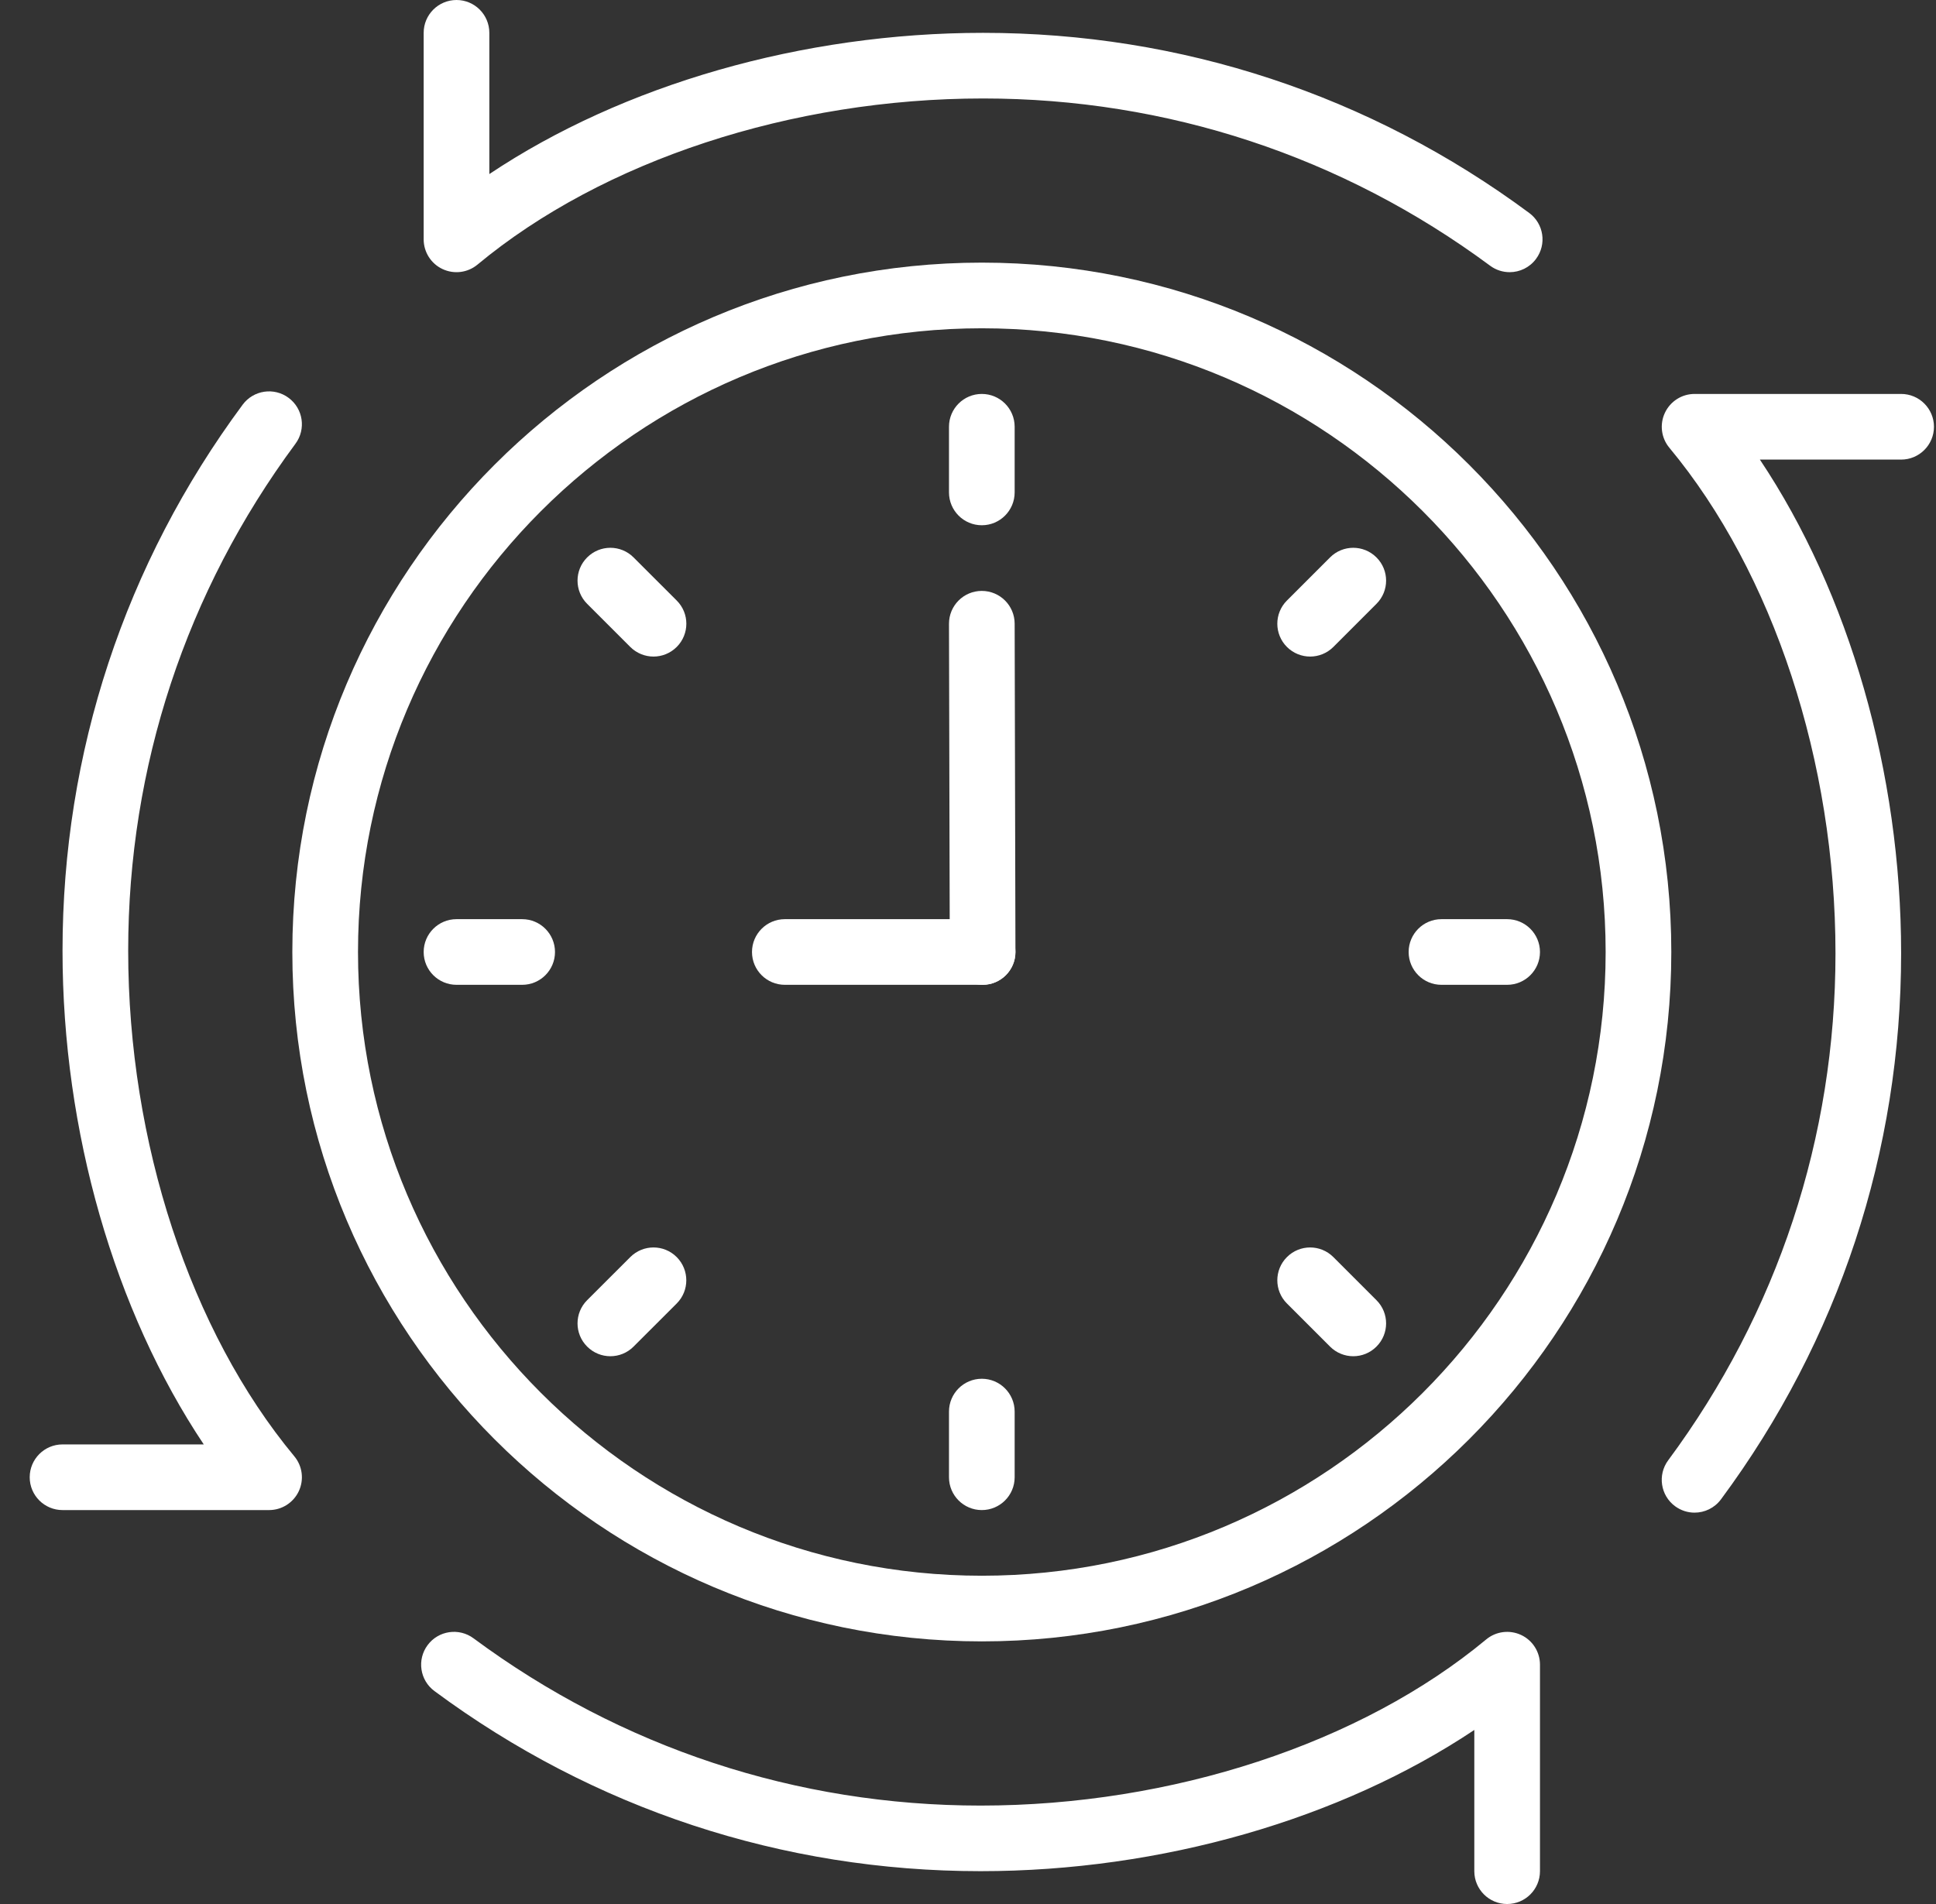 <svg width="61" height="60" viewBox="0 0 61 60" fill="none" xmlns="http://www.w3.org/2000/svg">
<rect x="0" y="0" width="61" height="60" fill="#333333" stroke="none"/>
<g clip-path="url(#clip0_171_22686)">
<path d="M48.183 6.711C43.169 2.997 37.219 1.035 30.976 1.035C25.283 1.035 19.627 2.673 15.418 5.485V1.035C15.418 0.463 14.955 0 14.384 0C13.813 0 13.349 0.463 13.349 1.035V7.542C13.349 7.944 13.581 8.309 13.944 8.479C14.307 8.649 14.736 8.595 15.045 8.338C18.99 5.061 24.946 3.103 30.976 3.103C36.772 3.103 42.296 4.926 46.952 8.374C47.137 8.511 47.353 8.577 47.567 8.577C47.883 8.577 48.196 8.432 48.398 8.158C48.739 7.699 48.643 7.051 48.183 6.711Z" fill="#fff"/>
<path d="M59.901 12.414H53.393C52.992 12.414 52.629 12.646 52.458 13.009C52.287 13.373 52.342 13.802 52.599 14.11C55.876 18.055 57.833 24.01 57.833 30.041C57.833 35.837 56.011 41.362 52.562 46.017C52.222 46.476 52.318 47.124 52.778 47.464C52.963 47.6 53.178 47.667 53.392 47.667C53.709 47.667 54.021 47.522 54.225 47.248C57.939 42.234 59.901 36.283 59.901 30.04C59.901 24.348 58.262 18.691 55.451 14.483H59.901C60.472 14.483 60.936 14.019 60.936 13.448C60.935 12.877 60.472 12.414 59.901 12.414Z" fill="#fff"/>
<path d="M47.928 51.522C47.565 51.353 47.137 51.405 46.827 51.663C42.882 54.94 36.926 56.898 30.896 56.898C25.099 56.898 19.575 55.075 14.92 51.627C14.461 51.287 13.813 51.383 13.473 51.842C13.132 52.301 13.229 52.949 13.688 53.289C18.702 57.003 24.652 58.965 30.895 58.965C36.588 58.965 42.244 57.327 46.453 54.515V58.965C46.453 59.537 46.916 60 47.487 60C48.059 60 48.522 59.537 48.522 58.965V52.458C48.522 52.056 48.29 51.691 47.928 51.522Z" fill="#fff"/>
<path d="M9.273 45.891C5.996 41.945 4.039 35.991 4.039 29.96C4.039 24.163 5.862 18.639 9.309 13.984C9.649 13.525 9.553 12.877 9.093 12.537C8.634 12.196 7.987 12.293 7.646 12.752C3.932 17.766 1.97 23.717 1.97 29.96C1.97 35.653 3.609 41.308 6.42 45.517H1.97C1.399 45.517 0.936 45.981 0.936 46.552C0.936 47.123 1.399 47.586 1.97 47.586H8.478C8.879 47.586 9.243 47.355 9.414 46.992C9.585 46.628 9.53 46.199 9.273 45.891Z" fill="#fff"/>
<path d="M31.97 19.653C31.969 19.082 31.505 18.621 30.935 18.621C30.935 18.621 30.934 18.621 30.933 18.621C30.361 18.622 29.9 19.086 29.901 19.657L29.926 30.002C29.927 30.573 30.39 31.034 30.96 31.034C30.961 31.034 30.962 31.034 30.962 31.034C31.535 31.033 31.996 30.569 31.995 29.998L31.97 19.653Z" fill="#fff"/>
<path d="M30.96 28.965H24.729C24.158 28.965 23.694 29.429 23.694 30C23.694 30.571 24.158 31.034 24.729 31.034H30.96C31.532 31.034 31.995 30.571 31.995 30C31.995 29.429 31.532 28.965 30.96 28.965Z" fill="#fff"/>
<path d="M30.936 8.276C18.957 8.276 9.211 18.021 9.211 30C9.211 41.979 18.957 51.724 30.936 51.724C42.915 51.724 52.66 41.979 52.66 30C52.66 18.021 42.915 8.276 30.936 8.276ZM30.936 49.655C20.097 49.655 11.28 40.838 11.28 30C11.28 19.162 20.097 10.345 30.936 10.345C41.774 10.345 50.591 19.162 50.591 30C50.591 40.838 41.774 49.655 30.936 49.655Z" fill="#fff"/>
<path d="M16.453 28.965H14.384C13.813 28.965 13.349 29.429 13.349 30C13.349 30.571 13.813 31.034 14.384 31.034H16.453C17.024 31.034 17.487 30.571 17.487 30C17.487 29.429 17.024 28.965 16.453 28.965Z" fill="#fff"/>
<path d="M47.487 28.965H45.418C44.847 28.965 44.384 29.429 44.384 30C44.384 30.571 44.847 31.034 45.418 31.034H47.487C48.058 31.034 48.522 30.571 48.522 30C48.522 29.429 48.058 28.965 47.487 28.965Z" fill="#fff"/>
<path d="M30.935 43.448C30.364 43.448 29.901 43.912 29.901 44.483V46.552C29.901 47.123 30.364 47.586 30.935 47.586C31.506 47.586 31.97 47.123 31.97 46.552V44.483C31.97 43.912 31.506 43.448 30.935 43.448Z" fill="#fff"/>
<path d="M30.935 12.414C30.364 12.414 29.901 12.877 29.901 13.448V15.517C29.901 16.088 30.364 16.552 30.935 16.552C31.506 16.552 31.97 16.088 31.97 15.517V13.448C31.97 12.877 31.506 12.414 30.935 12.414Z" fill="#fff"/>
<path d="M21.322 39.614C20.918 39.209 20.264 39.209 19.859 39.614L18.5 40.972C18.096 41.375 18.096 42.03 18.5 42.434C18.702 42.636 18.966 42.738 19.231 42.738C19.496 42.738 19.761 42.637 19.963 42.434L21.322 41.076C21.725 40.673 21.725 40.018 21.322 39.614Z" fill="#fff"/>
<path d="M43.37 17.566C42.965 17.161 42.312 17.161 41.907 17.566L40.549 18.924C40.145 19.328 40.145 19.982 40.549 20.387C40.751 20.588 41.016 20.69 41.28 20.69C41.545 20.69 41.81 20.588 42.012 20.387L43.37 19.028C43.775 18.624 43.775 17.97 43.37 17.566Z" fill="#fff"/>
<path d="M43.37 40.972L42.012 39.614C41.607 39.209 40.953 39.209 40.549 39.614C40.145 40.018 40.145 40.672 40.549 41.076L41.907 42.434C42.109 42.636 42.374 42.738 42.639 42.738C42.904 42.738 43.168 42.637 43.37 42.434C43.775 42.03 43.775 41.376 43.37 40.972Z" fill="#fff"/>
<path d="M21.322 18.924L19.963 17.566C19.559 17.161 18.905 17.161 18.5 17.566C18.096 17.97 18.096 18.625 18.5 19.028L19.859 20.387C20.061 20.588 20.326 20.69 20.591 20.69C20.856 20.69 21.12 20.588 21.322 20.387C21.727 19.982 21.727 19.327 21.322 18.924Z" fill="#fff"/>
</g>
<defs>
<clipPath id="clip0_171_22686">
<rect width="60" height="60" fill="white" transform="translate(0.936)"/>
</clipPath>
</defs>
</svg>
